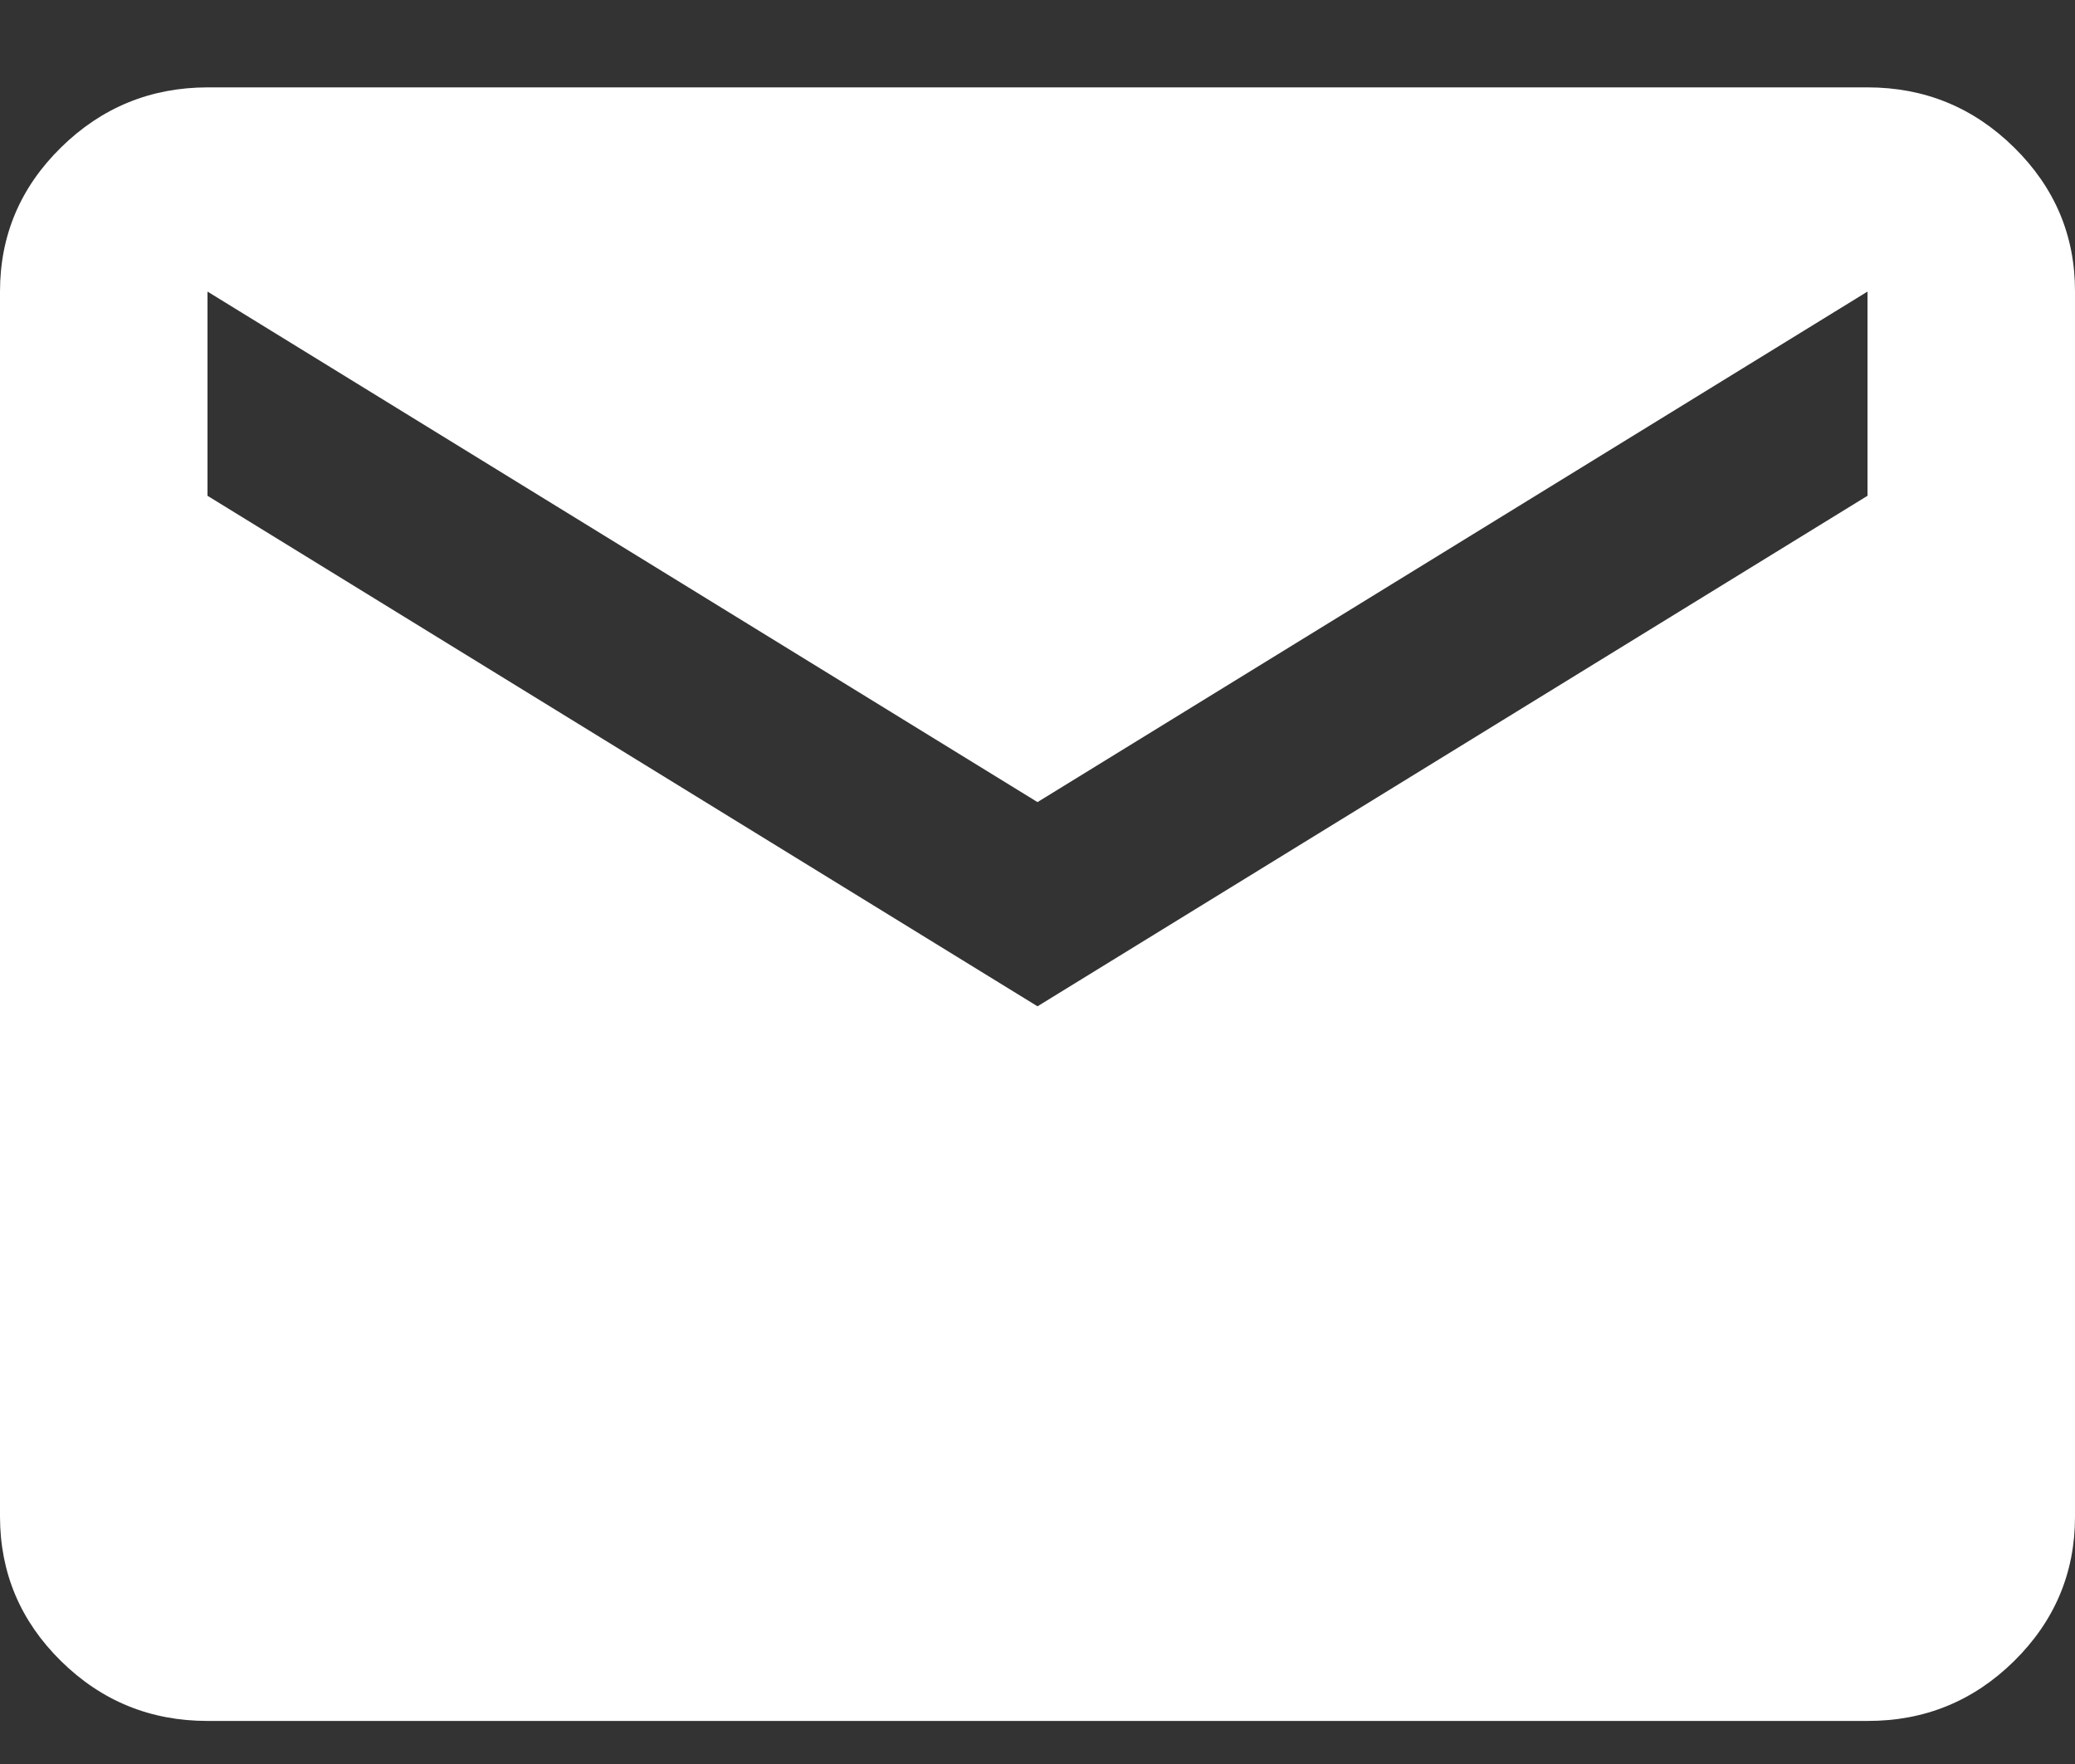 <svg width="20" height="17" viewBox="0 0 20 17" fill="none" xmlns="http://www.w3.org/2000/svg">
<rect x="0" y="0" width="20" height="17" fill="#333333" stroke="none"/>
<path d="M2 16.585C1.45 16.585 0.979 16.393 0.588 16.008C0.197 15.623 0.001 15.159 0 14.617V2.81C0 2.269 0.196 1.806 0.588 1.421C0.98 1.036 1.451 0.843 2 0.842H18C18.55 0.842 19.021 1.035 19.413 1.421C19.805 1.807 20.001 2.27 20 2.81V14.617C20 15.158 19.804 15.622 19.413 16.008C19.022 16.393 18.551 16.586 18 16.585H2ZM10 9.698L18 4.778V2.81L10 7.73L2 2.81V4.778L10 9.698Z" fill="white"/>
</svg>
